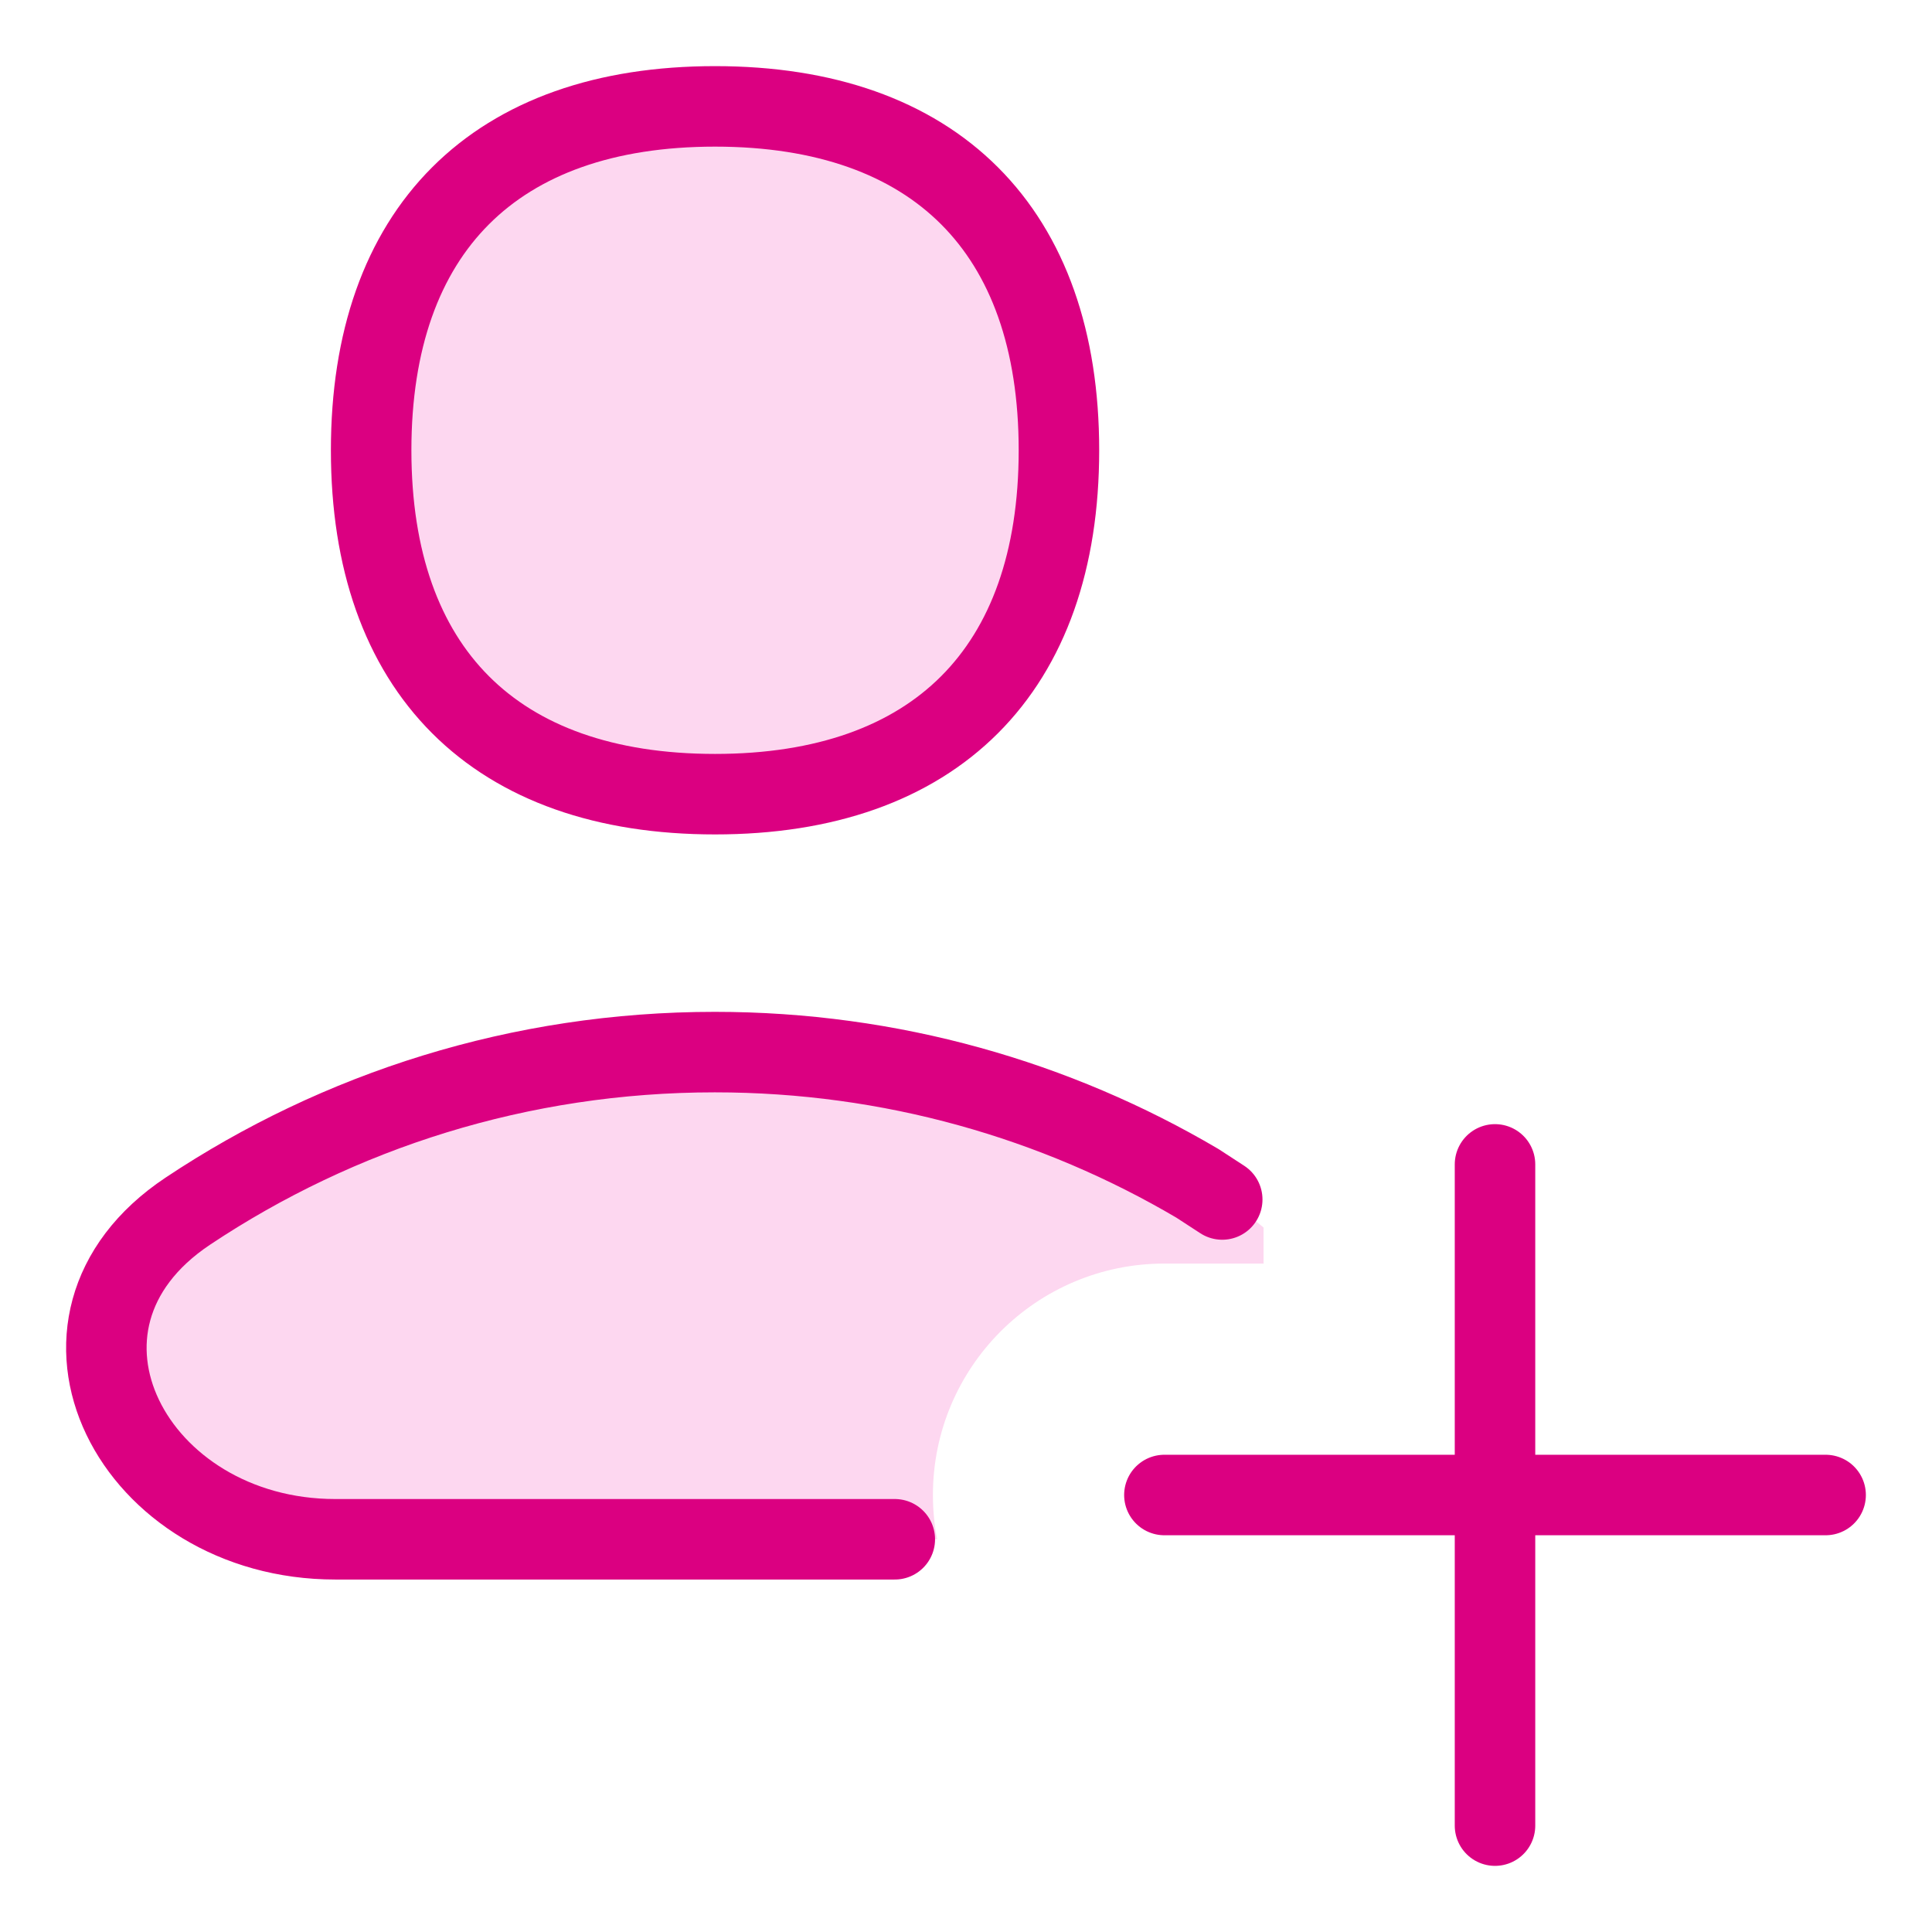 <svg width="48" height="48" viewBox="0 0 48 48" fill="none" xmlns="http://www.w3.org/2000/svg">
<path fill-rule="evenodd" clip-rule="evenodd" d="M31.393 31.393H28.928C25.753 31.393 23.178 33.967 23.178 37.143C23.178 37.519 23.214 37.887 23.284 38.243H8.33C3.309 38.243 0.487 32.875 4.666 30.091C8.415 27.594 12.917 26.139 17.759 26.139C22.601 26.139 27.103 27.594 30.852 30.091C31.047 30.221 31.227 30.357 31.393 30.498V31.393Z" fill="#FDD7F0"/>
<path d="M22.231 38.243H8.33C3.309 38.243 0.487 32.875 4.666 30.091C8.415 27.594 12.917 26.139 17.759 26.139C22.135 26.139 26.234 27.328 29.75 29.4L30.366 29.801" stroke="#DB0081" stroke-width="2" stroke-linecap="round" stroke-linejoin="round"/>
<path d="M37.143 28.929V45.357M28.929 37.143H45.357" stroke="#DB0081" stroke-width="2" stroke-linecap="round" stroke-linejoin="round"/>
<path d="M17.765 19.731C23.233 19.731 26.309 16.655 26.309 11.187C26.309 5.719 23.233 2.643 17.765 2.643C12.297 2.643 9.221 5.719 9.221 11.187C9.221 16.655 12.297 19.731 17.765 19.731Z" fill="#FDD7F0"/>
<path d="M17.765 19.731C23.233 19.731 26.309 16.655 26.309 11.187C26.309 5.719 23.233 2.643 17.765 2.643C12.297 2.643 9.221 5.719 9.221 11.187C9.221 16.655 12.297 19.731 17.765 19.731Z" stroke="#DB0081" stroke-width="2" stroke-linecap="round" stroke-linejoin="round"/>
</svg>
